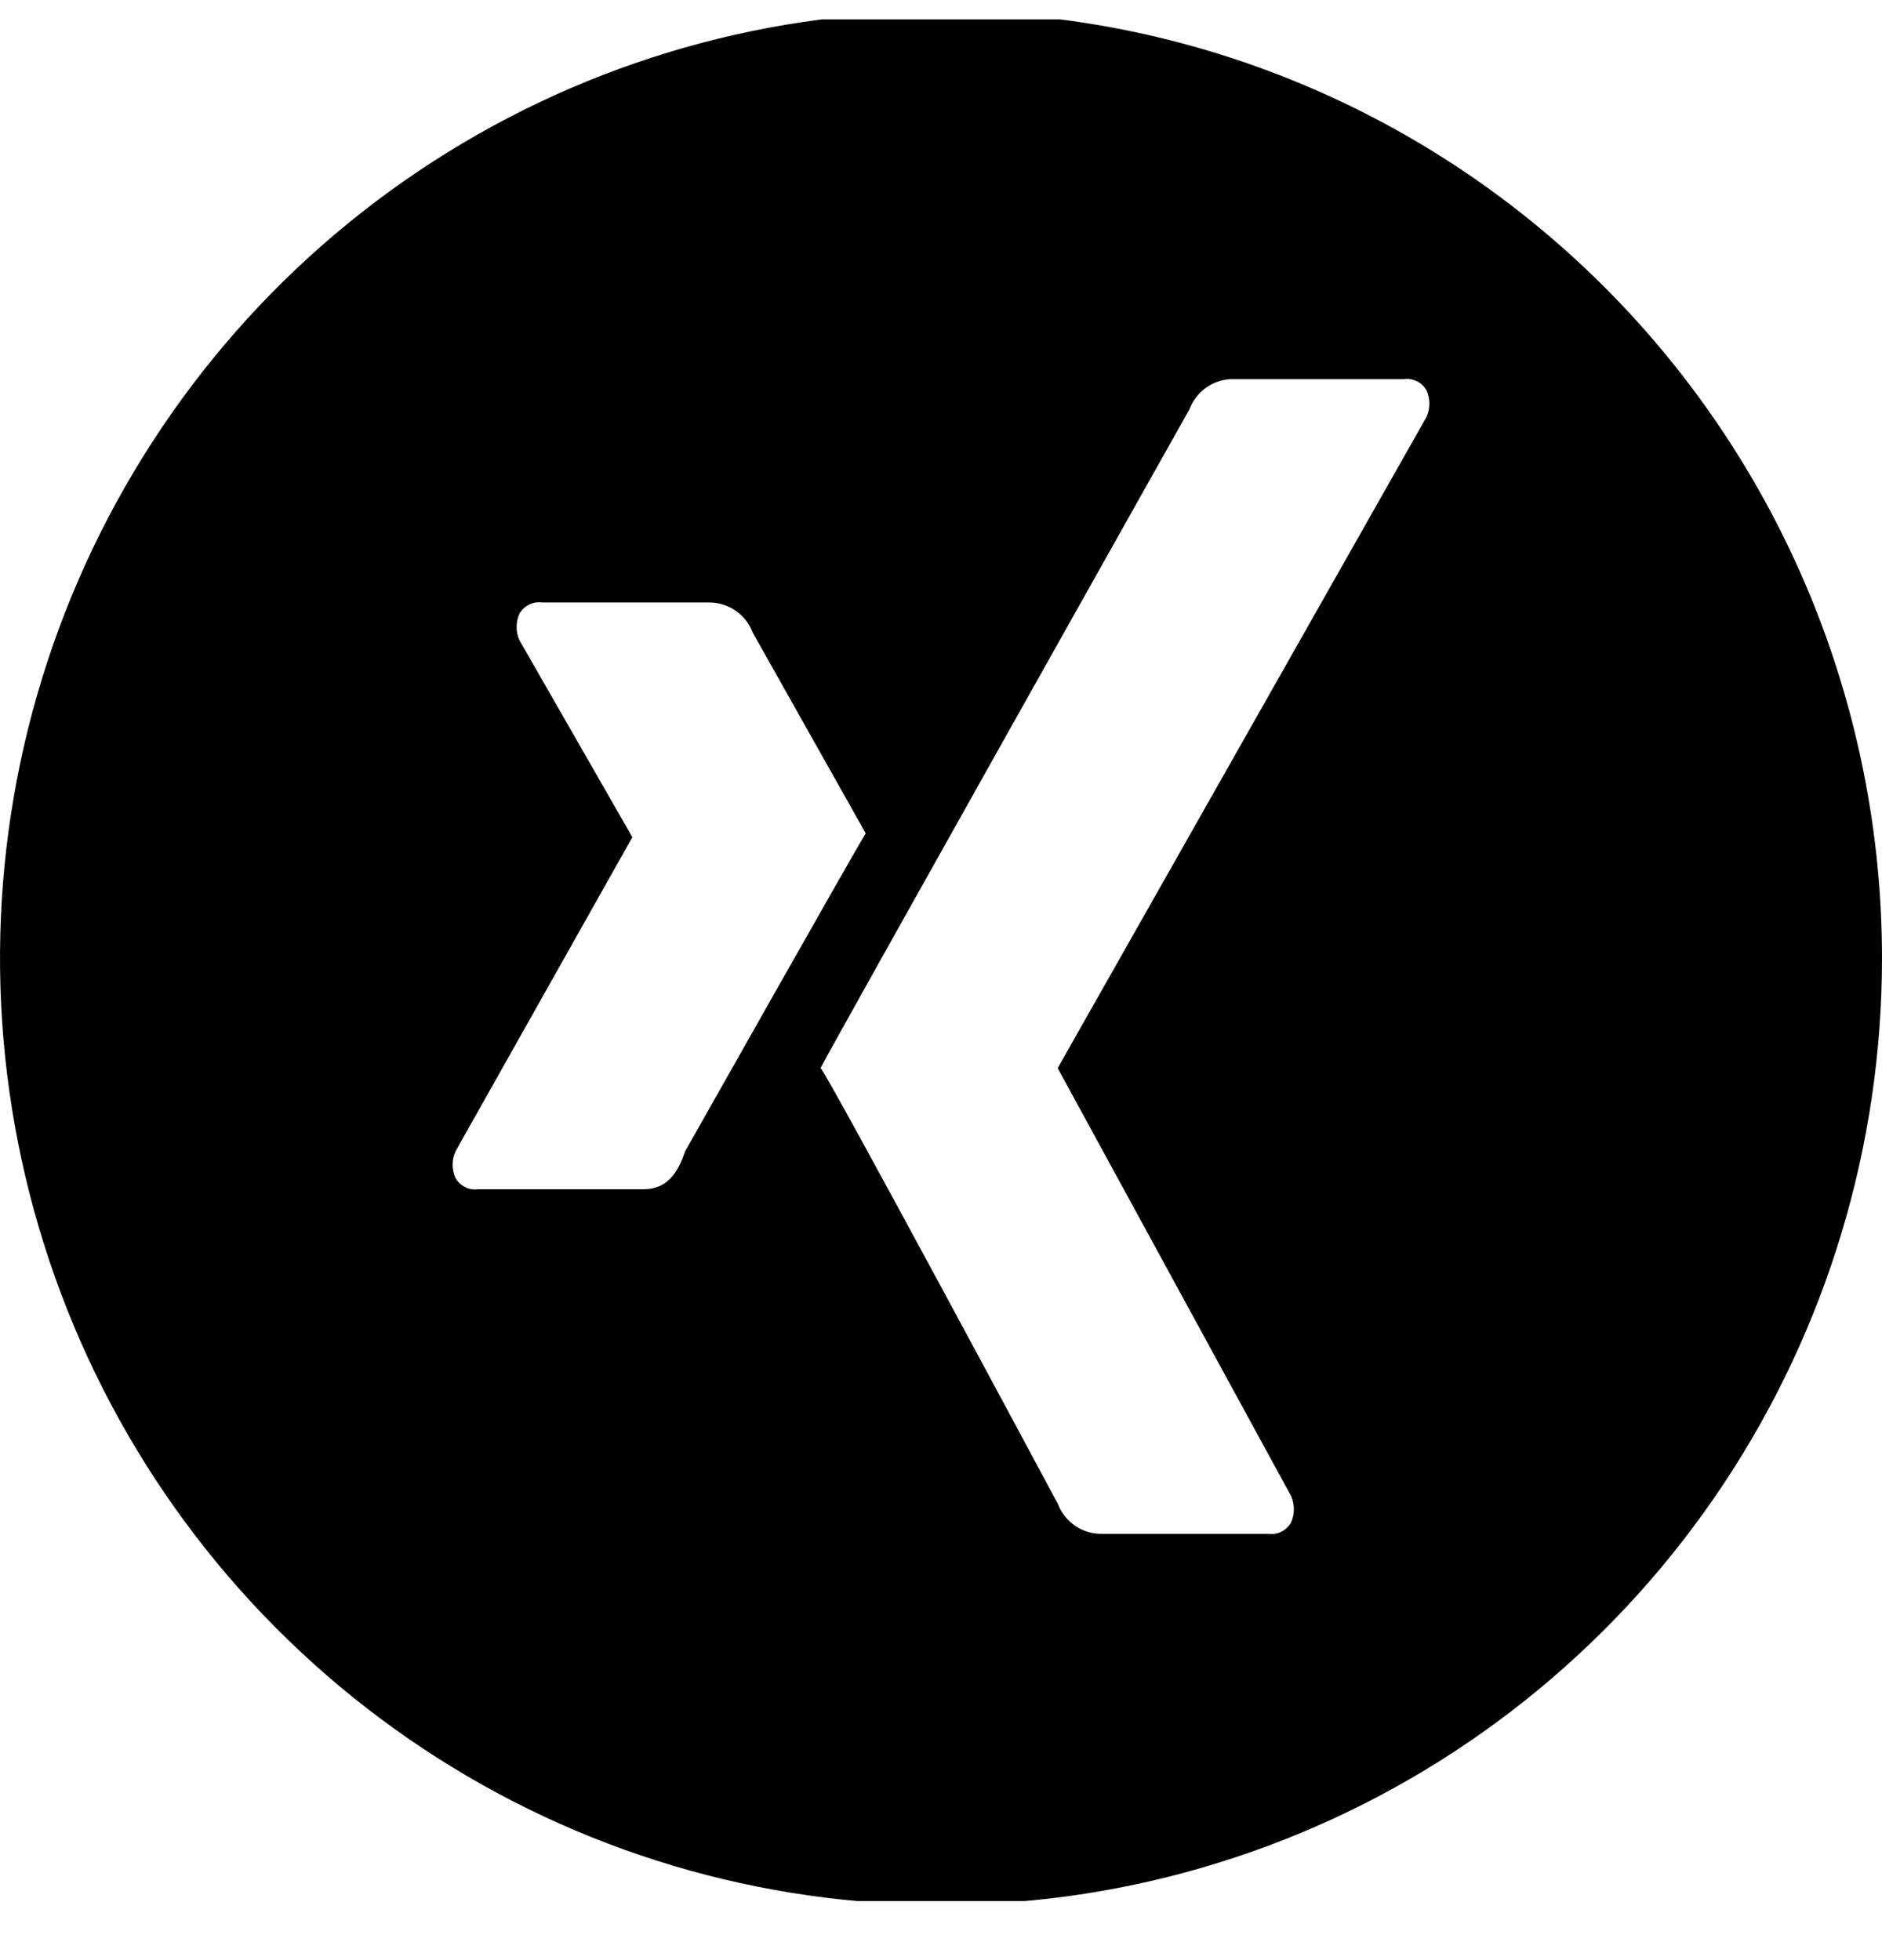 <?xml version="1.0" encoding="UTF-8"?>
<svg xmlns="http://www.w3.org/2000/svg" width="24" height="25" viewBox="0 0 24 25" fill="#000000">
  <g clip-path="url(#clip0_19366_6926)">
    <path d="M12 0.15C9.627 0.15 7.307 0.858 5.333 2.185C3.36 3.511 1.822 5.397 0.913 7.603C0.005 9.809 -0.232 12.236 0.231 14.578C0.694 16.92 1.836 19.071 3.515 20.759C5.193 22.448 7.331 23.598 9.659 24.063C11.987 24.529 14.399 24.29 16.592 23.376C18.785 22.463 20.659 20.915 21.978 18.93C23.296 16.945 24 14.611 24 12.223C24 9.021 22.736 5.95 20.485 3.686C18.235 1.422 15.183 0.15 12 0.15V0.15ZM8.208 15.168H6.096C6.039 15.176 5.981 15.166 5.93 15.14C5.879 15.114 5.836 15.074 5.808 15.024C5.784 14.97 5.772 14.913 5.772 14.855C5.772 14.796 5.784 14.739 5.808 14.686L8.064 10.678L6.624 8.166C6.6 8.113 6.588 8.056 6.588 7.997C6.588 7.939 6.6 7.882 6.624 7.828C6.652 7.778 6.695 7.738 6.746 7.712C6.797 7.686 6.855 7.676 6.912 7.684H9.024C9.148 7.68 9.27 7.715 9.374 7.784C9.477 7.853 9.556 7.953 9.6 8.07L11.04 10.629C10.944 10.774 8.736 14.686 8.736 14.686C8.64 14.975 8.496 15.168 8.208 15.168ZM18.192 5.317L13.488 13.623L16.464 19.08C16.488 19.133 16.5 19.191 16.5 19.249C16.5 19.307 16.488 19.365 16.464 19.418C16.436 19.468 16.393 19.509 16.342 19.535C16.291 19.561 16.233 19.57 16.176 19.563H14.064C13.94 19.567 13.818 19.532 13.714 19.463C13.611 19.393 13.532 19.293 13.488 19.177C13.488 19.177 10.512 13.623 10.464 13.623C10.608 13.334 15.168 5.221 15.168 5.221C15.212 5.104 15.291 5.004 15.394 4.935C15.498 4.865 15.62 4.83 15.744 4.835H17.904C17.961 4.827 18.019 4.837 18.07 4.863C18.121 4.888 18.164 4.929 18.192 4.979C18.216 5.032 18.228 5.09 18.228 5.148C18.228 5.207 18.216 5.264 18.192 5.317Z" fill="#000000"></path>
  </g>
  <defs>
    <clipPath id="clip0_19366_6926">
      <rect width="24" height="24" fill="#000000" transform="translate(0 0.247)"></rect>
    </clipPath>
  </defs>
</svg>

